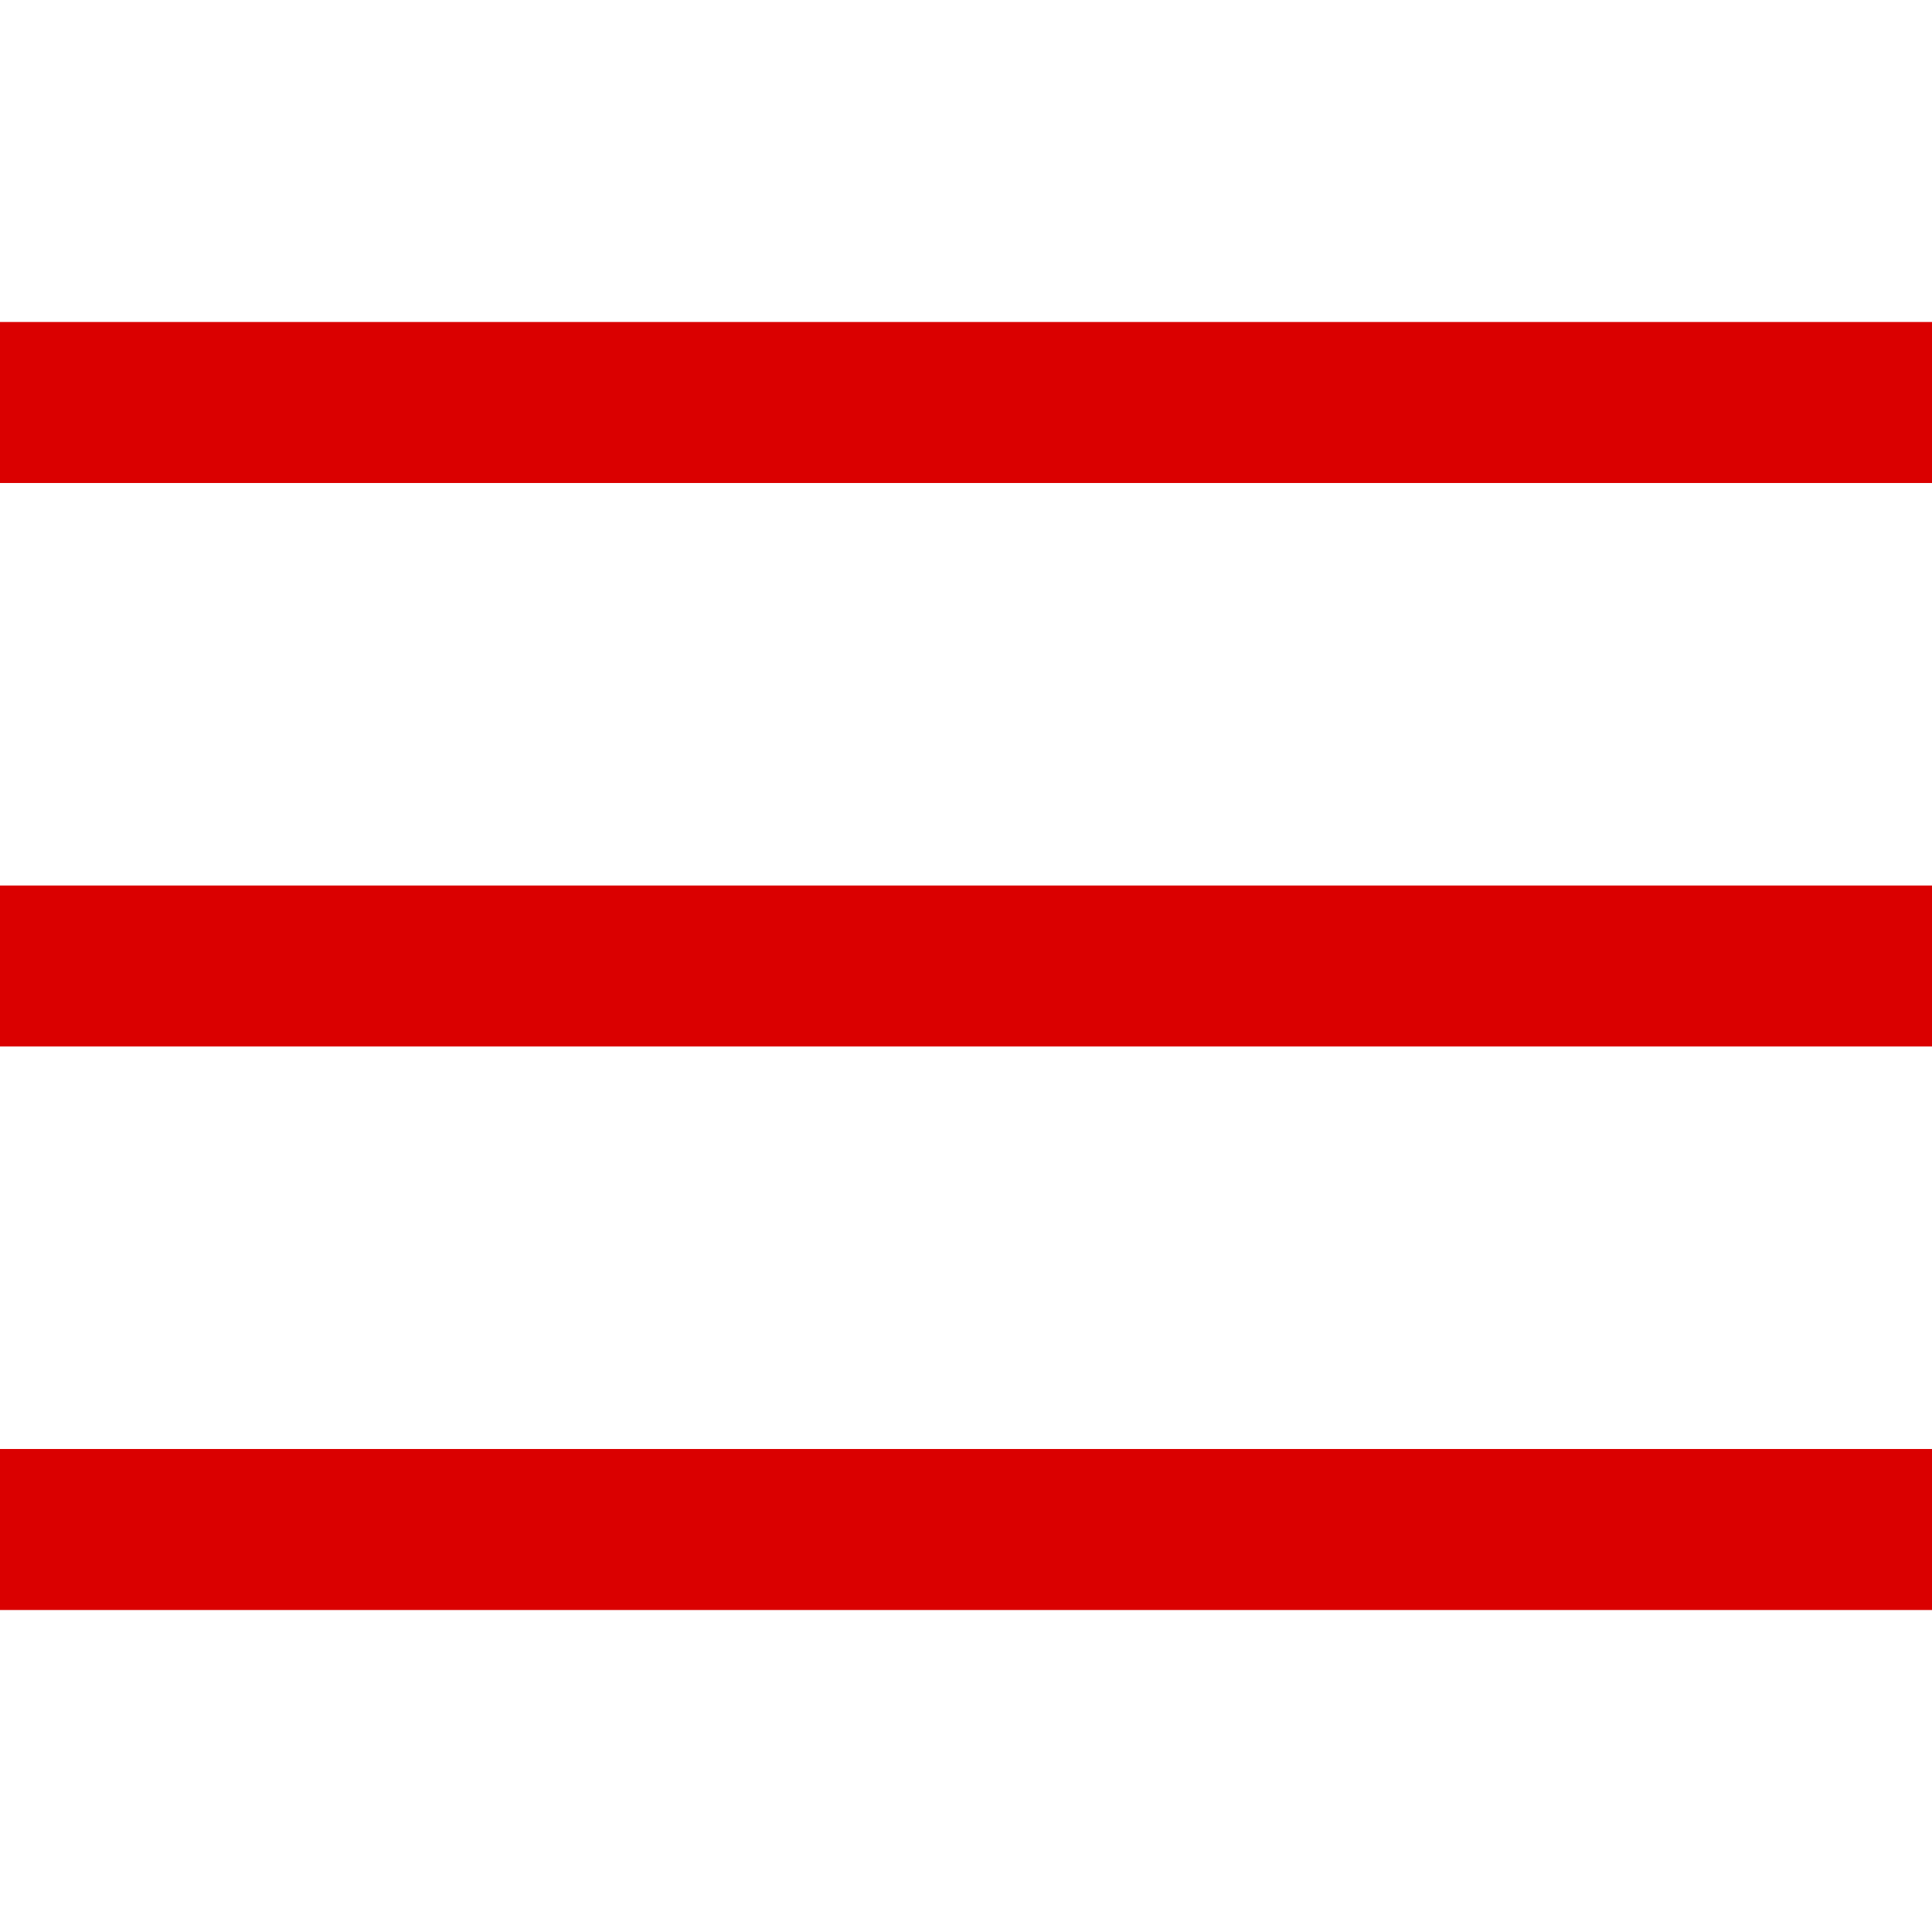 <?xml version="1.0" encoding="UTF-8"?> <svg xmlns="http://www.w3.org/2000/svg" width="50" height="50" viewBox="0 0 50 50" fill="none"><path d="M50 22.917H0V27.083H50V22.917Z" fill="#DA0000"></path><path d="M50 8.333H0V12.5H50V8.333Z" fill="#DA0000"></path><path d="M50 37.5H0V41.667H50V37.5Z" fill="#DA0000"></path></svg> 